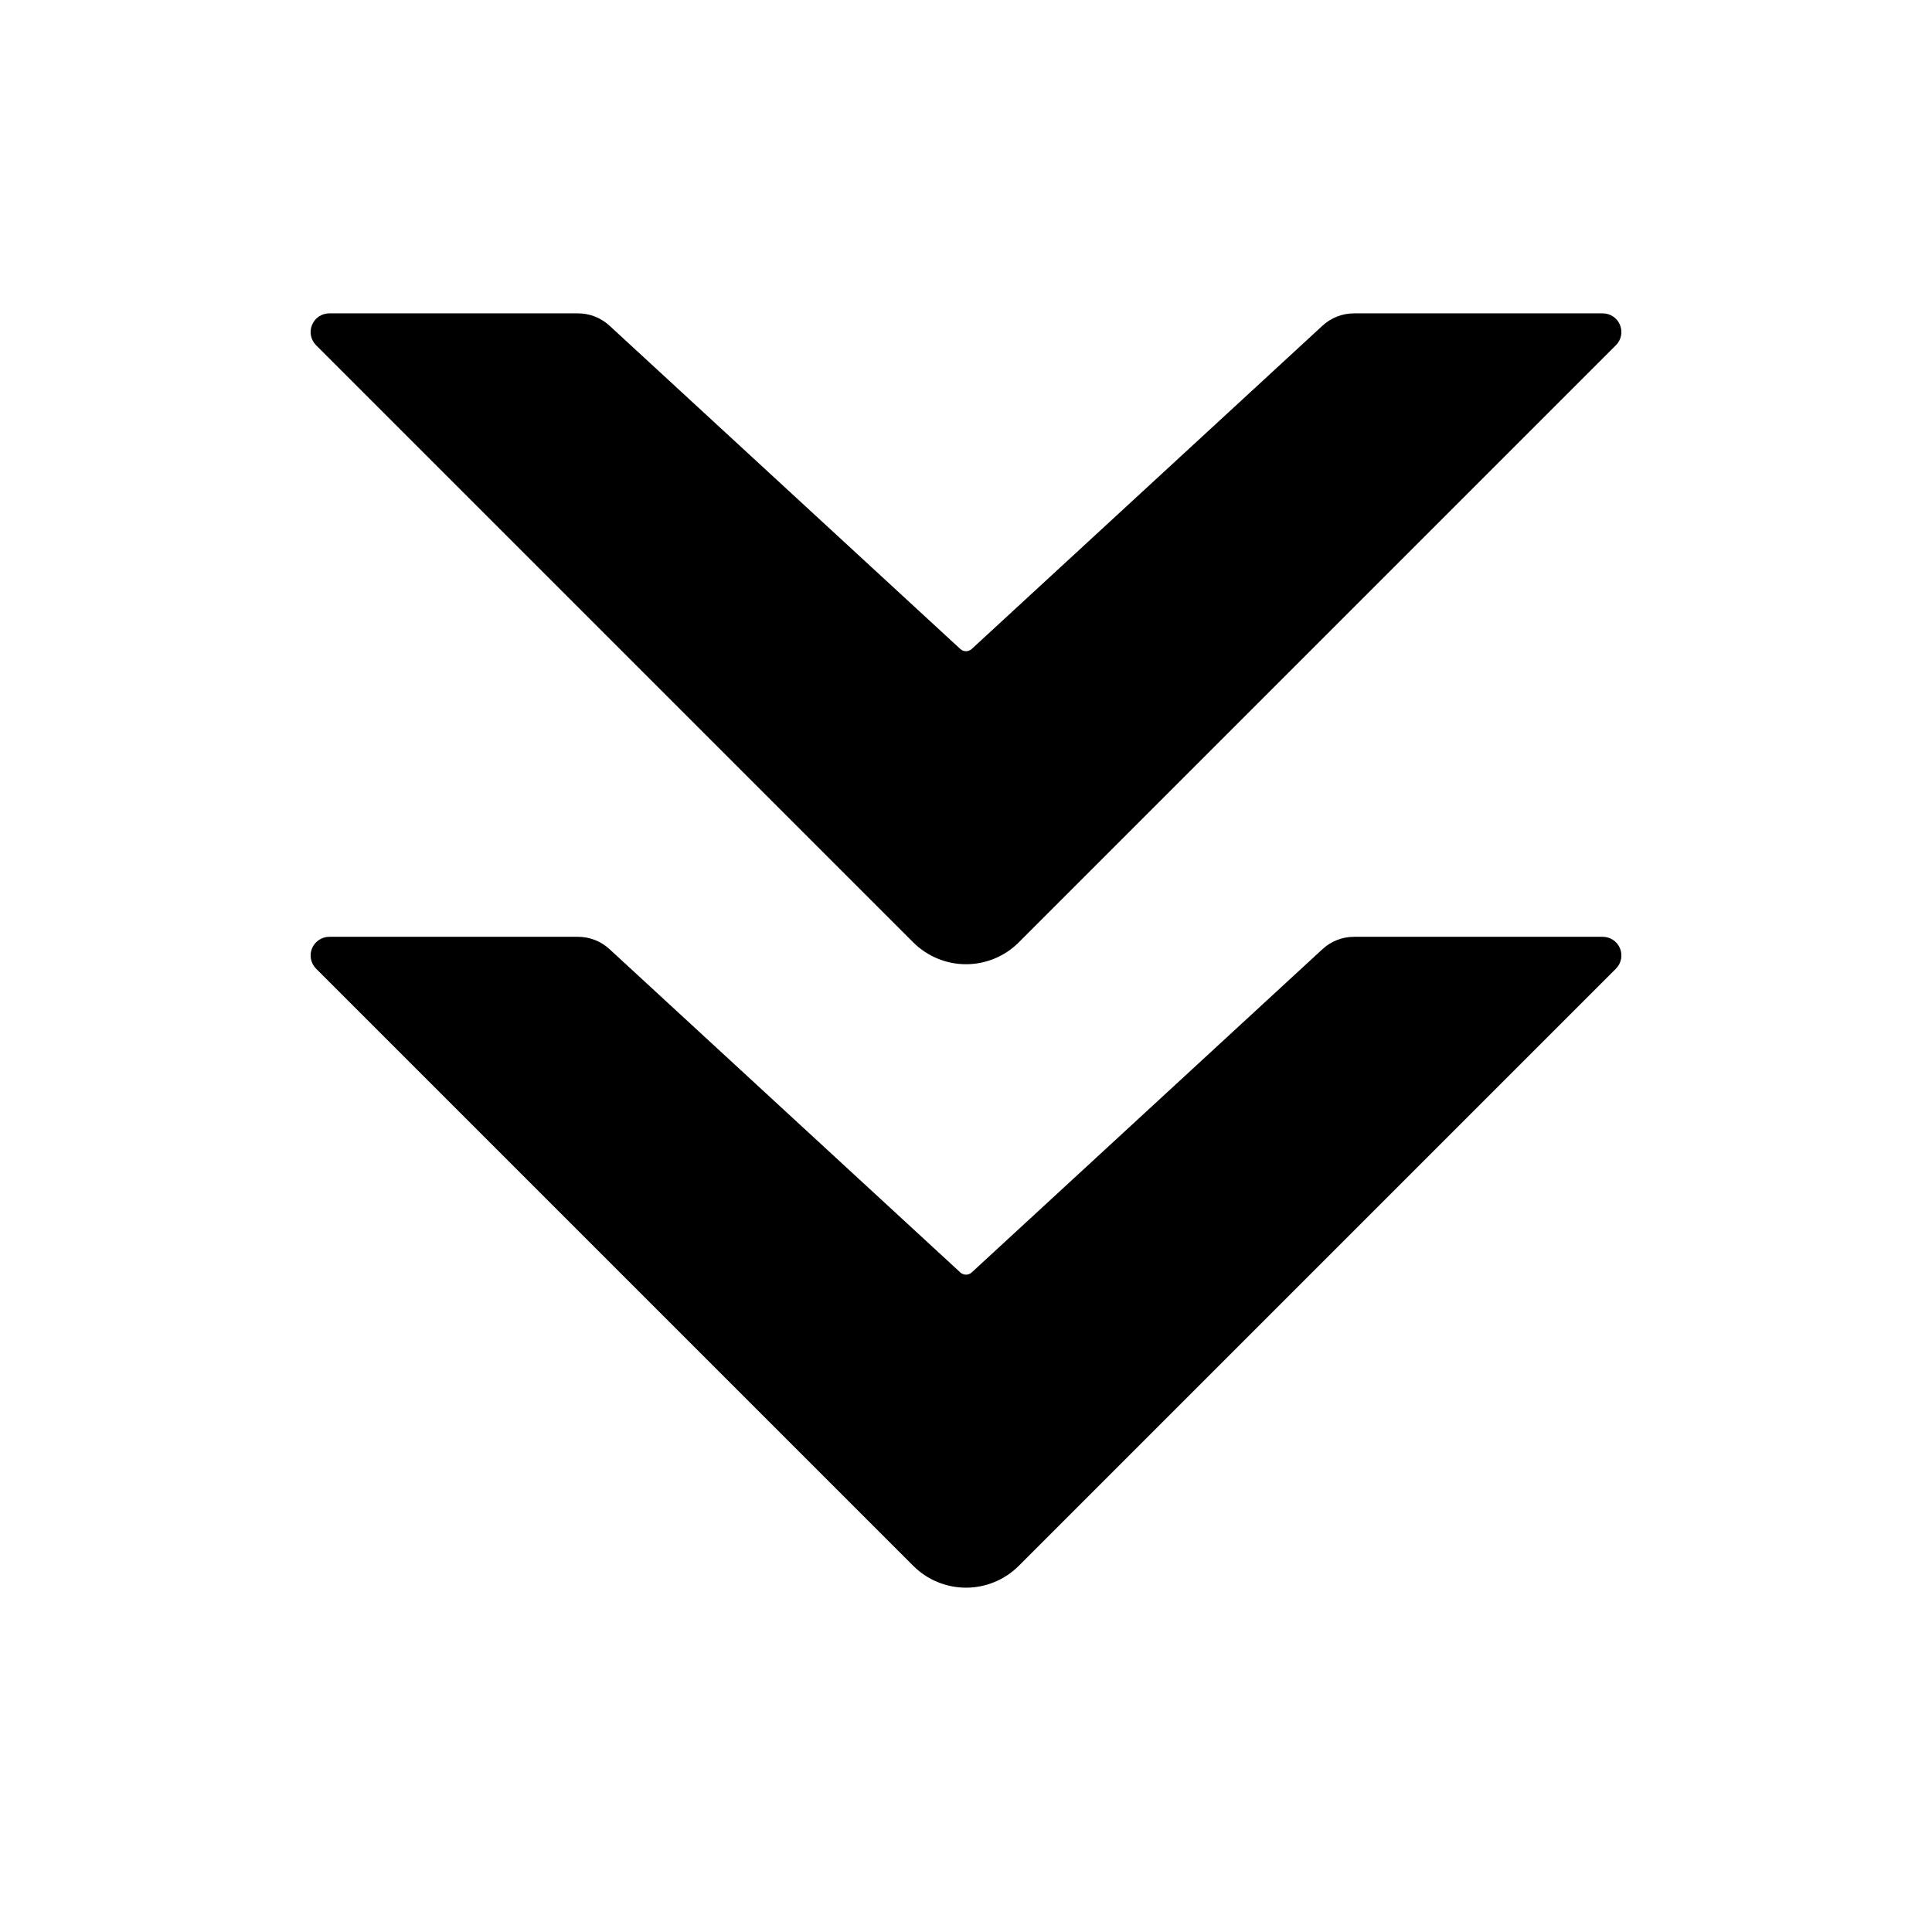 <?xml version="1.0" encoding="UTF-8"?>
<!-- Uploaded to: ICON Repo, www.iconrepo.com, Generator: ICON Repo Mixer Tools -->
<svg fill="#000000" width="800px" height="800px" version="1.1" viewBox="144 144 512 512" xmlns="http://www.w3.org/2000/svg">
 <g fill-rule="evenodd">
  <path d="m414 393.73c-3.715 3.715-8.746 5.801-13.996 5.801s-10.281-2.086-13.996-5.801c-35.742-35.742-129.57-129.57-158.24-158.24-1.414-1.414-1.84-3.543-1.074-5.391 0.766-1.848 2.57-3.055 4.57-3.055h65.91c3.094 0 6.07 1.164 8.344 3.258 16.098 14.832 82.133 75.691 92.973 85.688 0.855 0.785 2.168 0.785 3.023 0 10.844-9.996 76.875-70.855 92.973-85.688 2.273-2.098 5.25-3.258 8.344-3.258h65.91c2 0 3.805 1.203 4.57 3.055 0.766 1.848 0.344 3.977-1.074 5.391-28.672 28.668-122.5 122.5-158.24 158.24z"/>
  <path d="m414 558.95c-3.715 3.715-8.746 5.801-13.996 5.801s-10.281-2.086-13.996-5.801c-35.742-35.734-129.57-129.57-158.24-158.24-1.414-1.414-1.84-3.543-1.074-5.391s2.57-3.055 4.57-3.055h65.91c3.094 0 6.07 1.164 8.344 3.258 16.098 14.836 82.133 75.699 92.973 85.688 0.855 0.785 2.168 0.785 3.023 0 10.844-9.992 76.875-70.852 92.973-85.688 2.273-2.098 5.25-3.258 8.344-3.258h65.91c2 0 3.805 1.203 4.57 3.055 0.766 1.848 0.344 3.977-1.074 5.391-28.672 28.672-122.5 122.5-158.24 158.24z"/>
 </g>
</svg>
